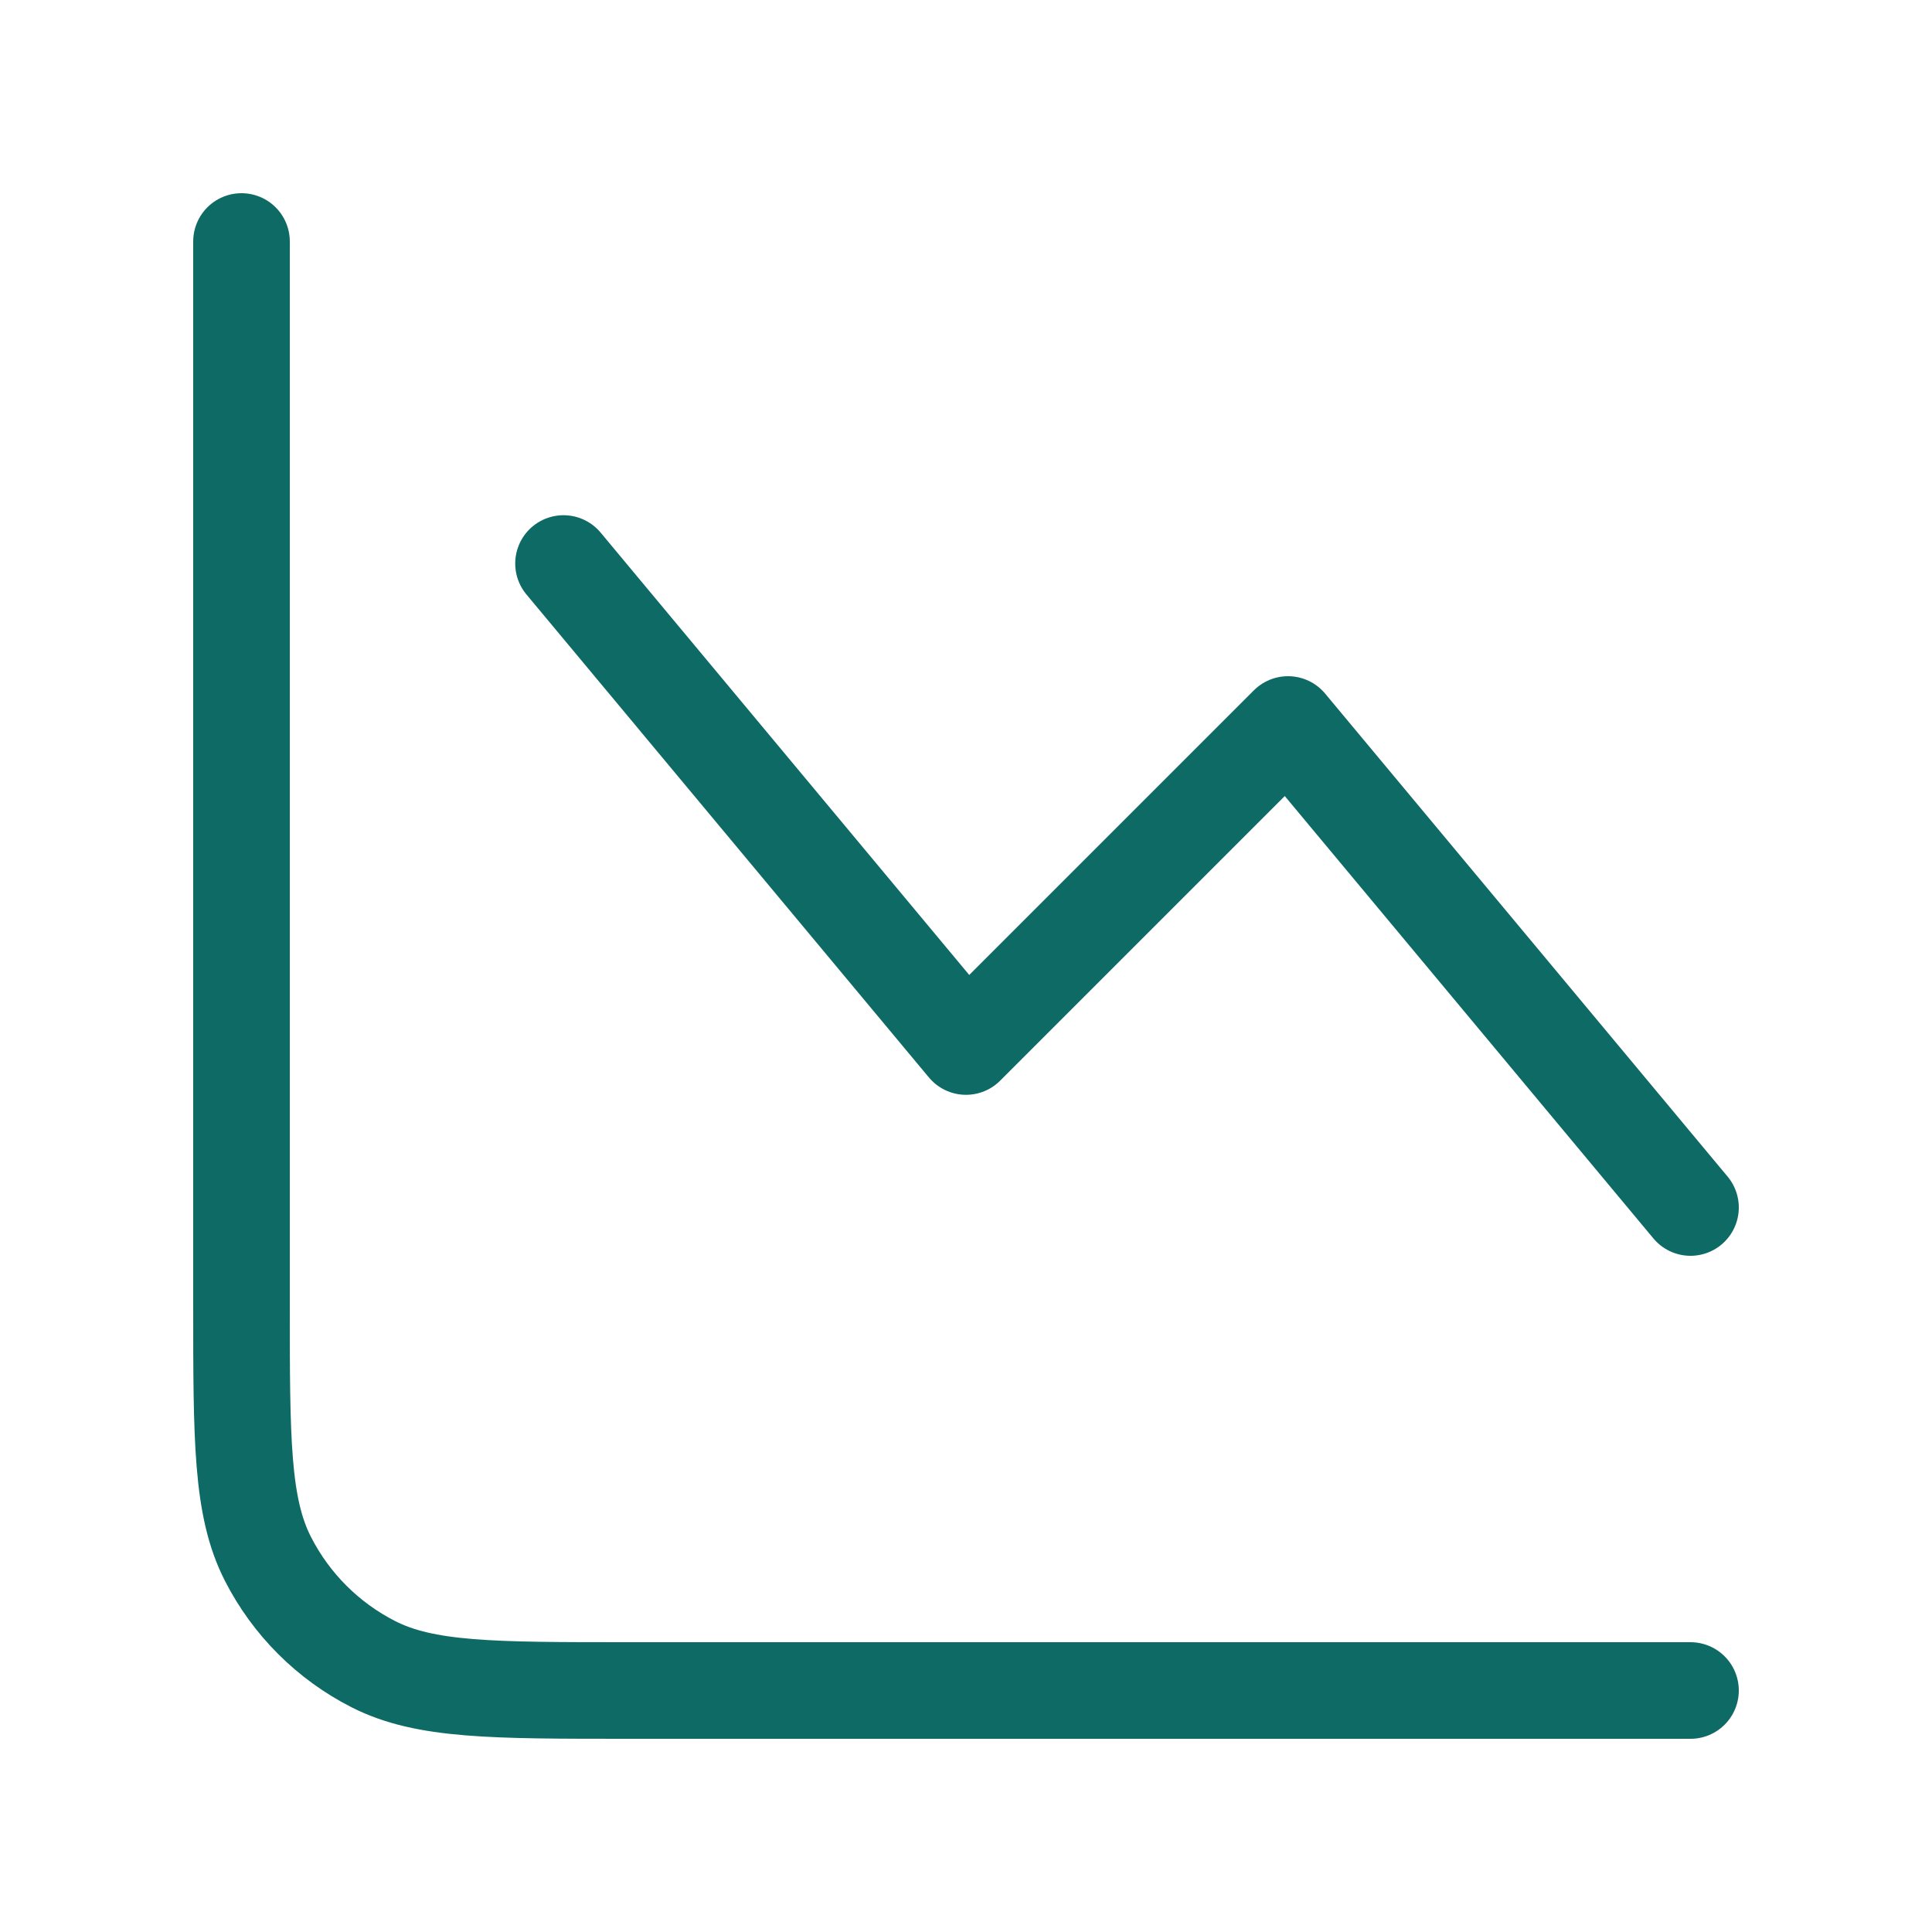 <?xml version="1.0" encoding="UTF-8"?>
<svg xmlns="http://www.w3.org/2000/svg" width="40" height="40" viewBox="0 0 40 40" fill="none">
  <g id="chart-line-down">
    <path id="Icon" d="M35 35H13C10.2 35 8.8 35 7.73 34.455C6.789 33.976 6.024 33.211 5.545 32.27C5 31.2 5 29.8 5 27V5M11.667 11.667L20 21.667L26.667 15L35 25" stroke="#0E6A64" stroke-width="2" stroke-linecap="round" stroke-linejoin="round"></path>
  </g>
</svg>
